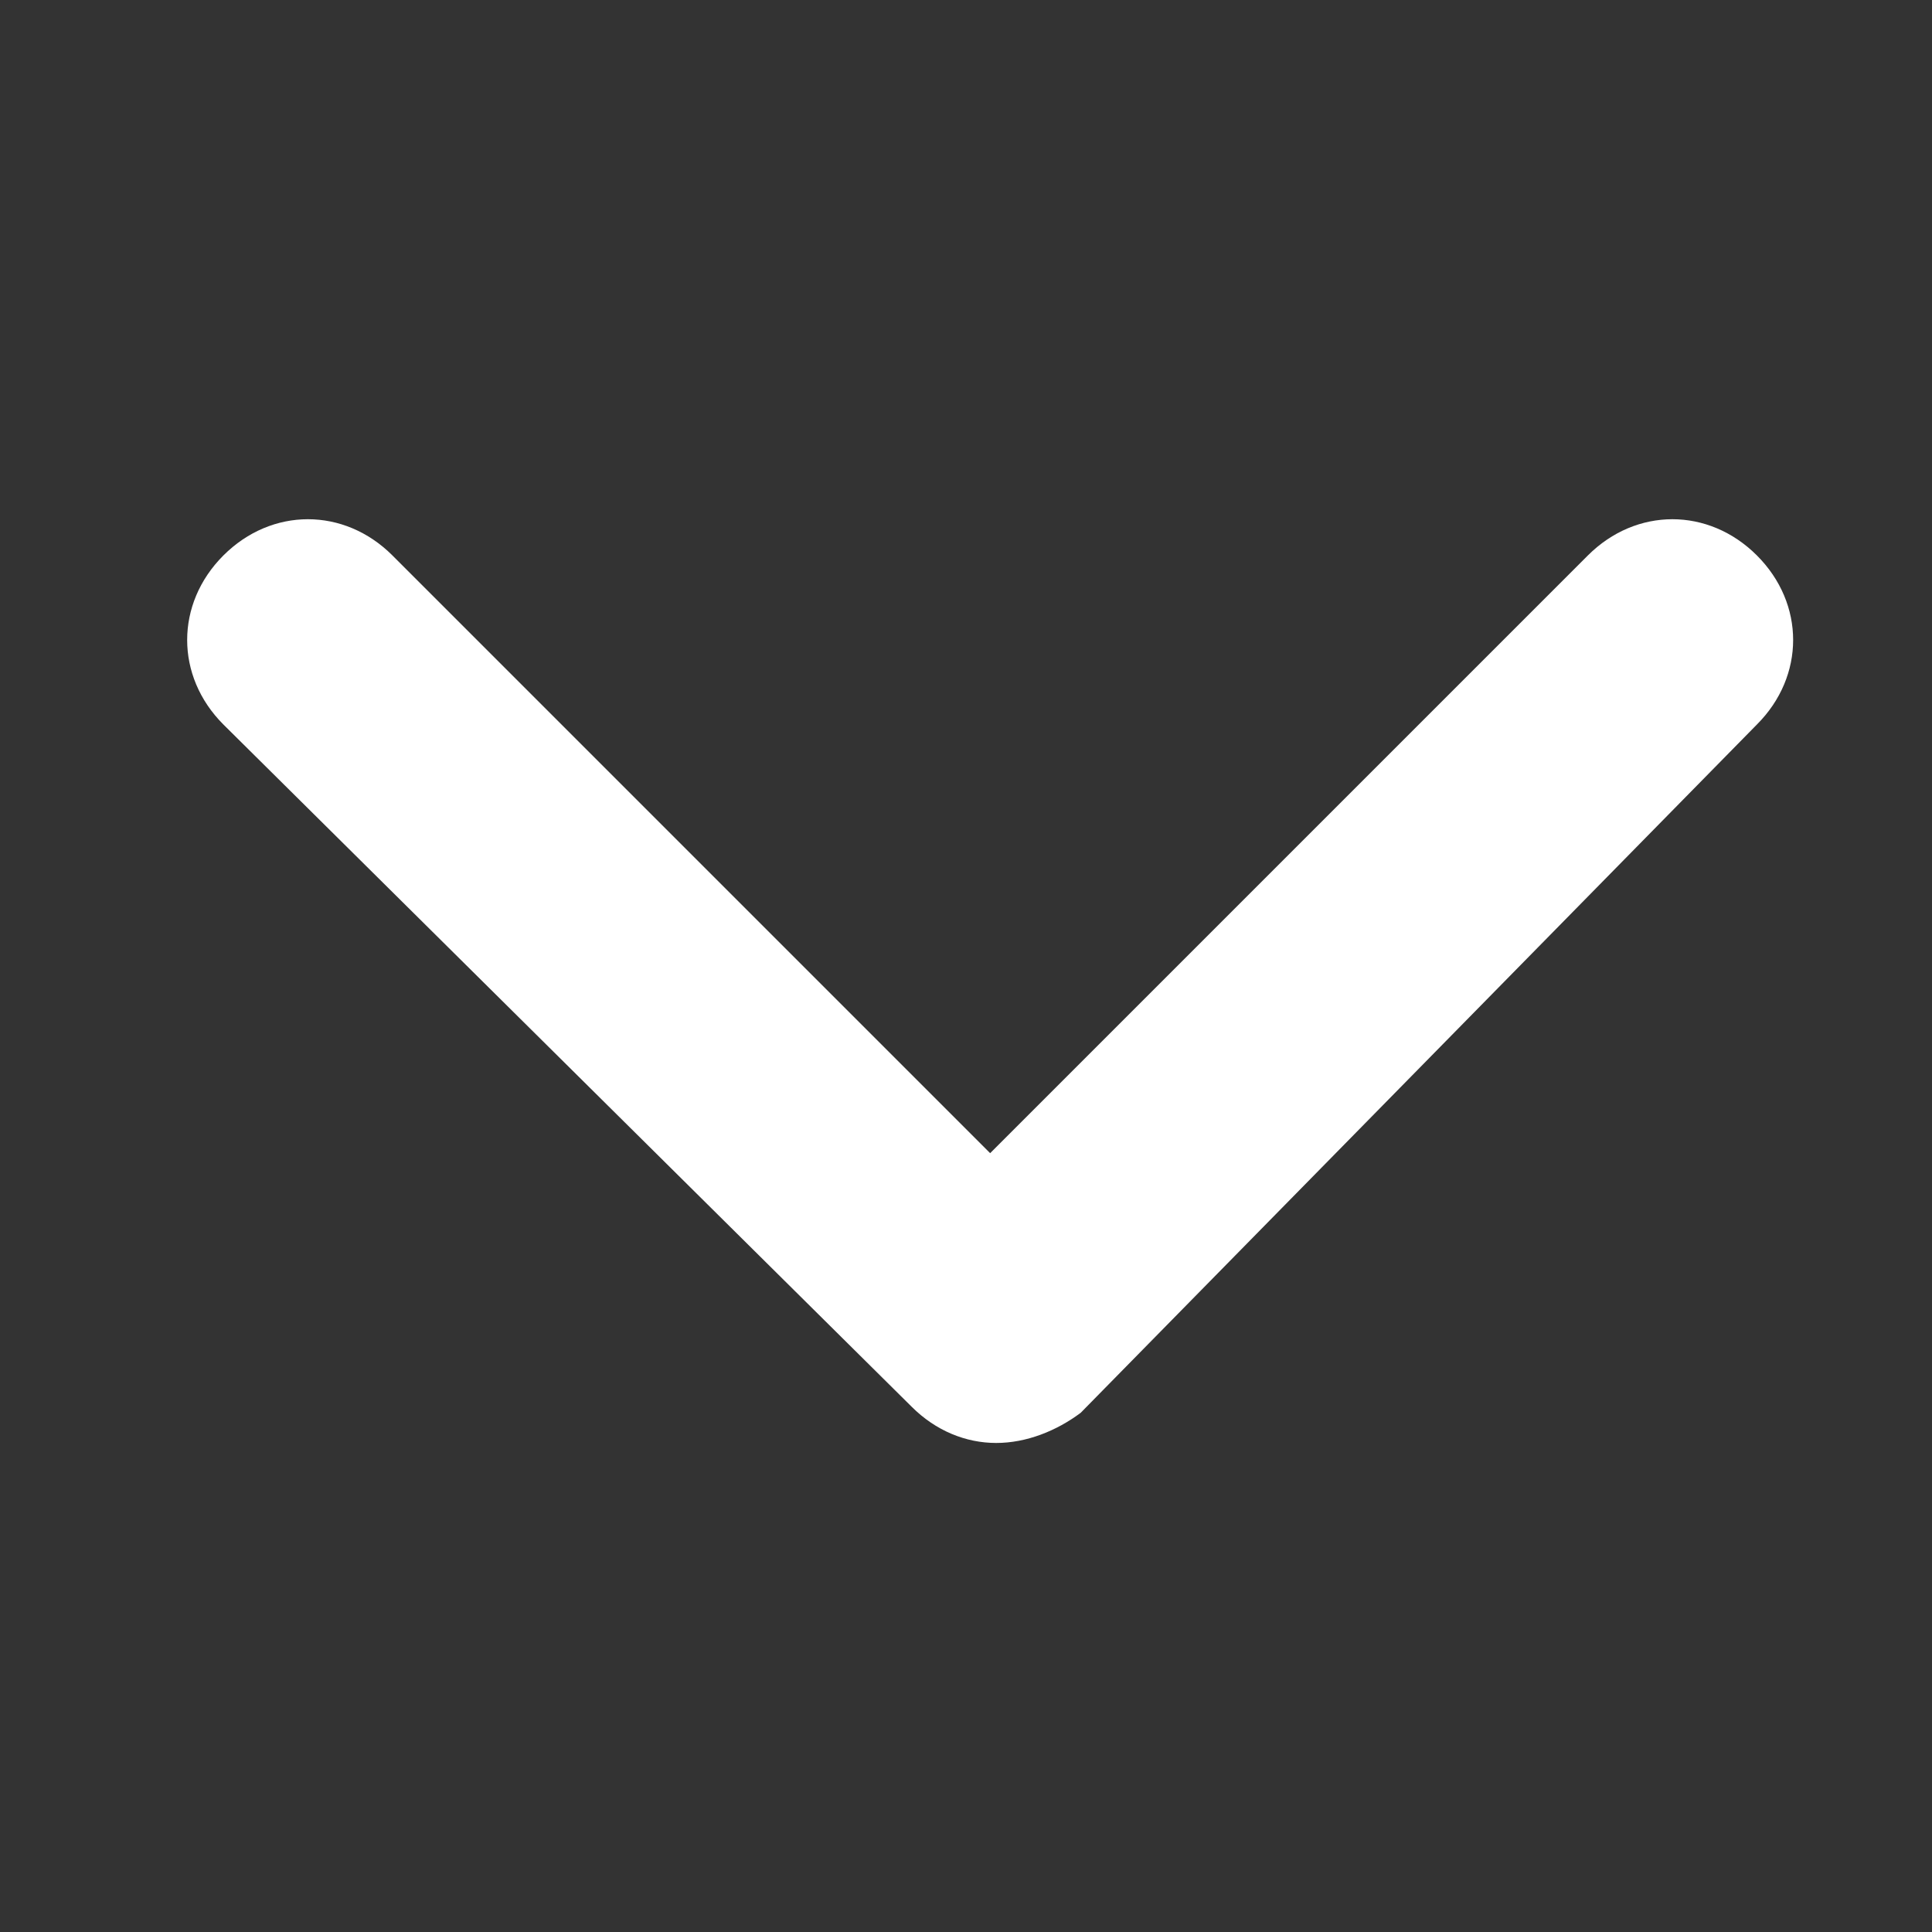 <svg xmlns="http://www.w3.org/2000/svg" xmlns:xlink="http://www.w3.org/1999/xlink" id="Capa_1" x="0px" y="0px" viewBox="0 0 32 32" style="enable-background:new 0 0 32 32;" xml:space="preserve"><rect x="0" y="0" width="32" height="32" fill="#333333" stroke="none"/><style type="text/css">	.st0{fill:#FFFFFF;}</style><path class="st0" d="M16.5,23.9c-0.5,0-1-0.2-1.4-0.6L3.7,12c-0.8-0.8-0.8-2,0-2.8c0.8-0.8,2-0.8,2.8,0l9.9,9.9l9.9-9.9 c0.8-0.8,2-0.8,2.8,0c0.8,0.8,0.8,2,0,2.8L17.9,23.4C17.5,23.7,17,23.9,16.5,23.9z"></path></svg>